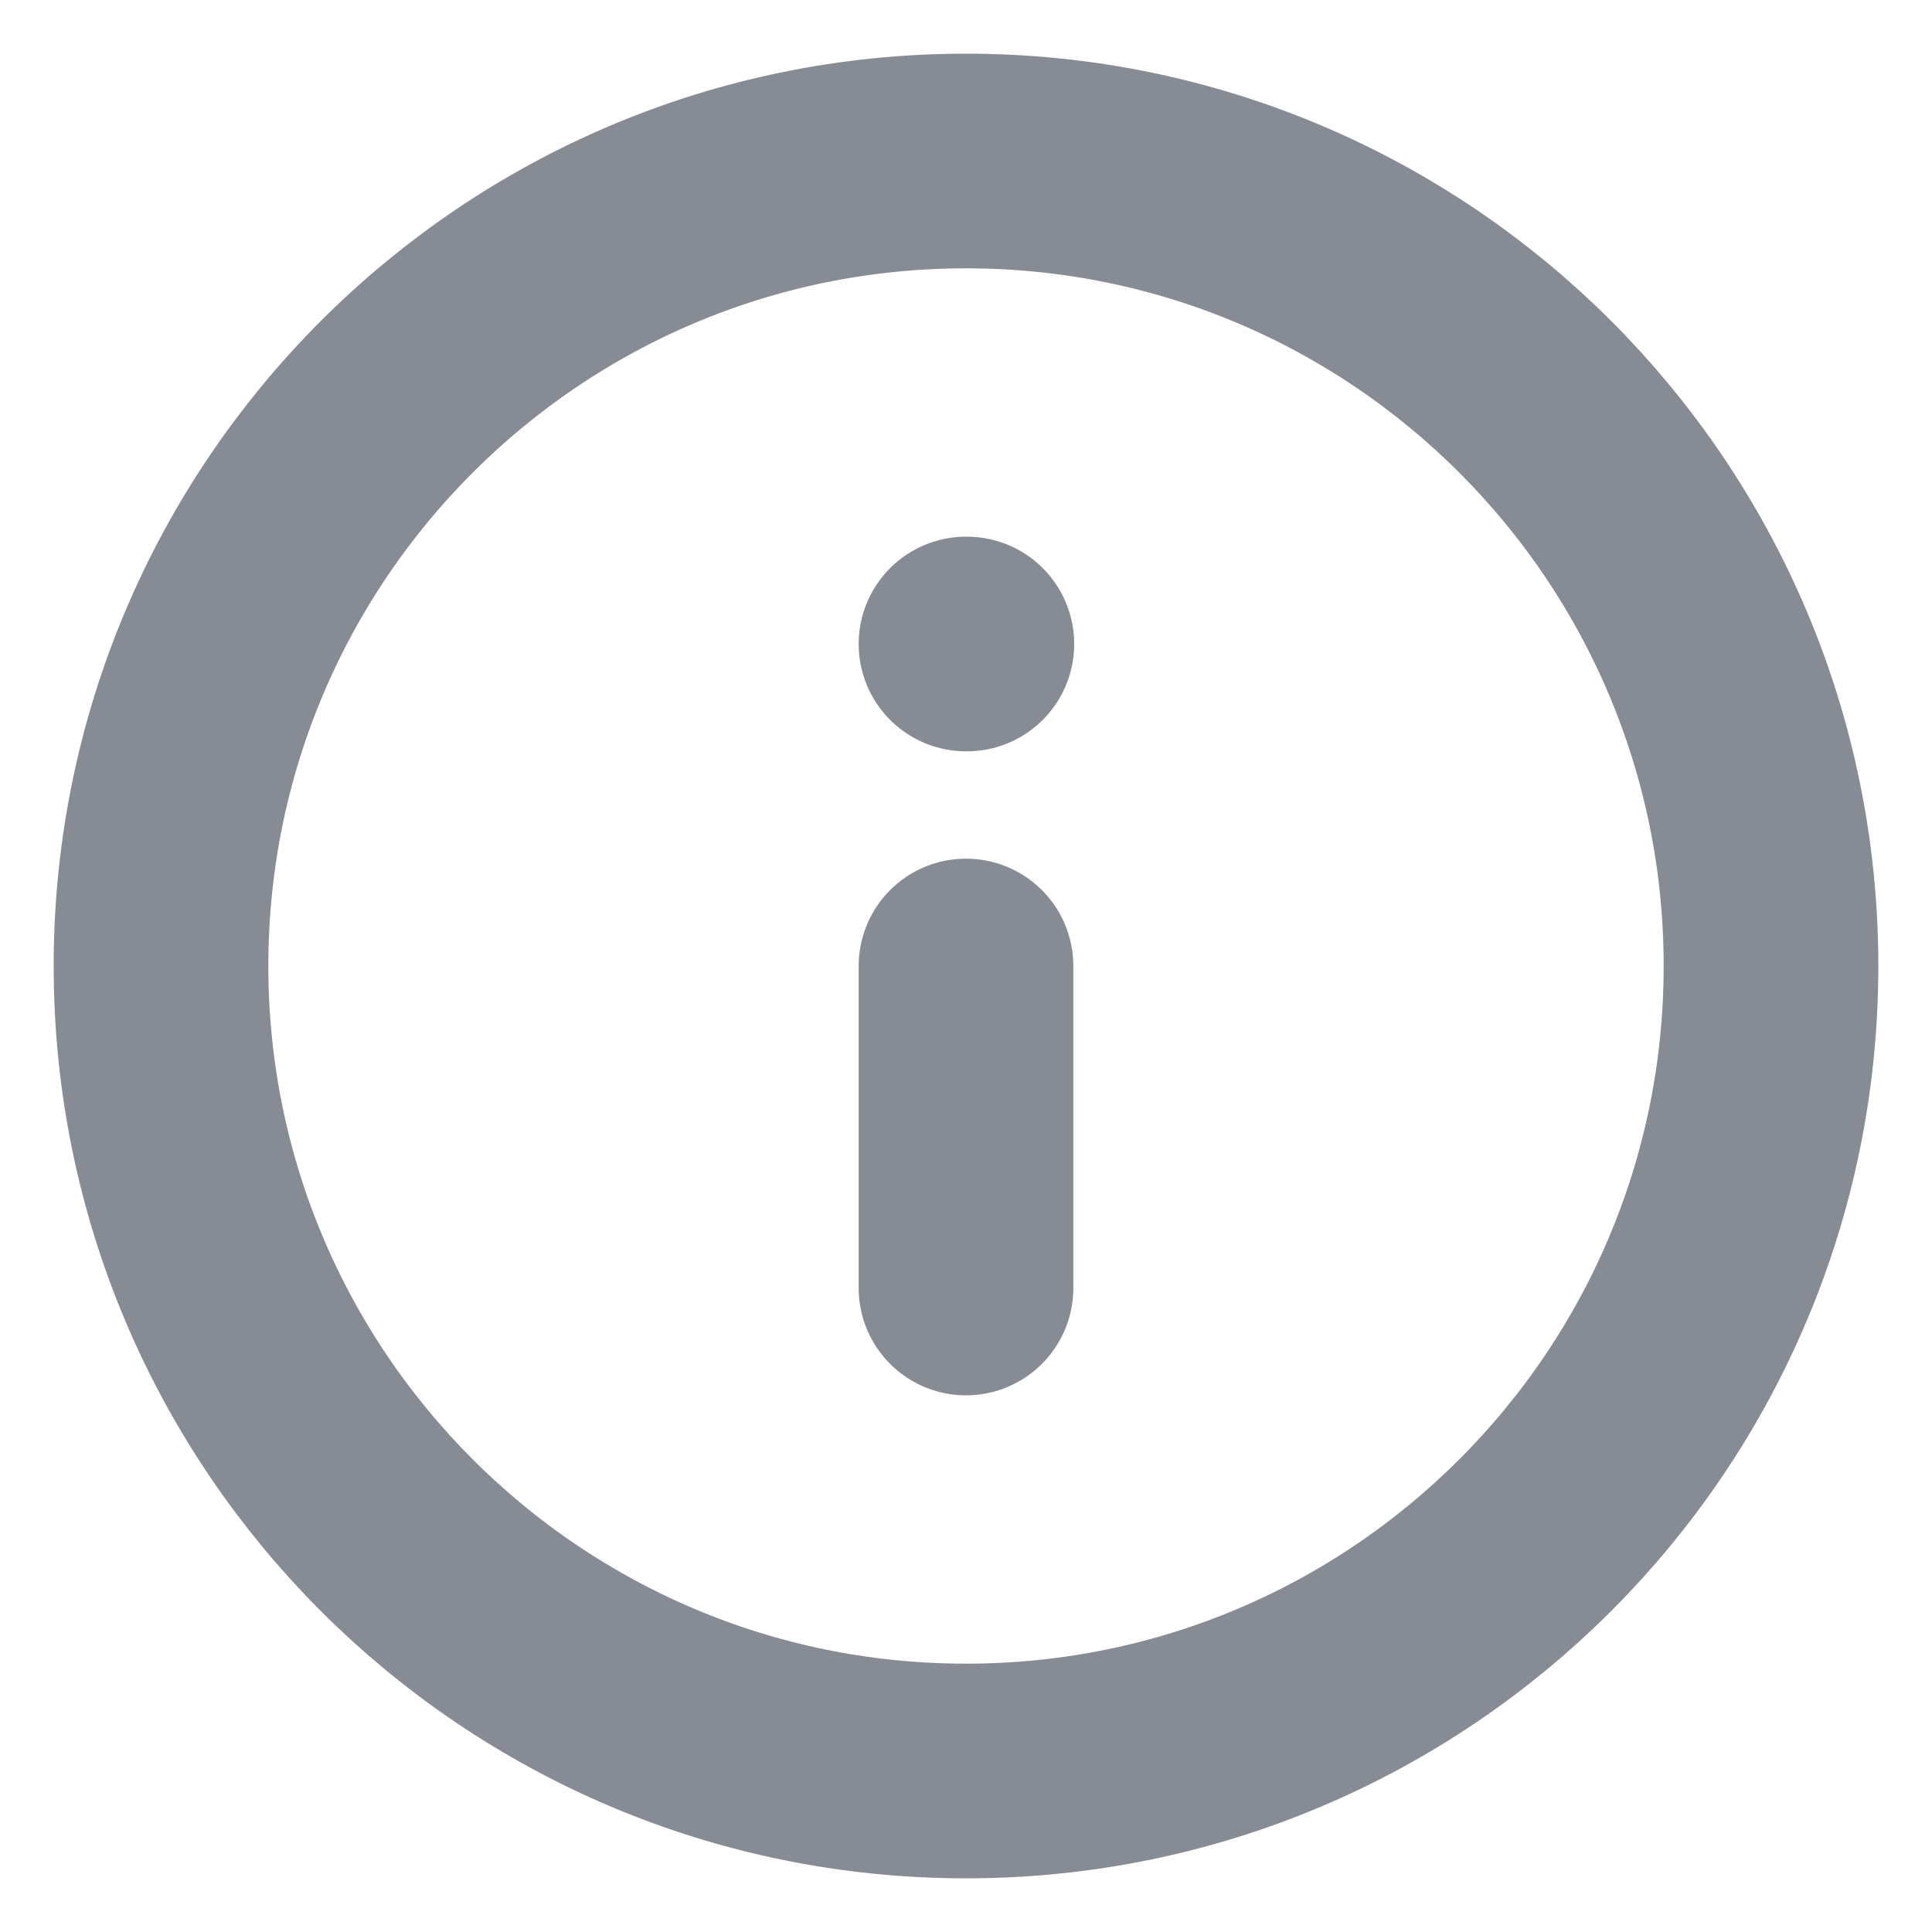 <svg xmlns="http://www.w3.org/2000/svg" width="18" height="18" viewBox="0 0 18 18" fill="none"><g opacity="0.5" clip-path="url(#clip0_114_11867)"><path d="M9 12V9M9 6H9.008M16.5 9C16.5 13.142 13.142 16.5 9 16.5C4.858 16.5 1.5 13.142 1.5 9C1.5 4.858 4.858 1.5 9 1.5C13.142 1.5 16.5 4.858 16.5 9Z" stroke="#101828" stroke-width="2" stroke-linecap="round" stroke-linejoin="round"></path></g><defs><clipPath id="clip0_114_11867"><rect width="18" height="18" fill="white"></rect></clipPath></defs></svg>